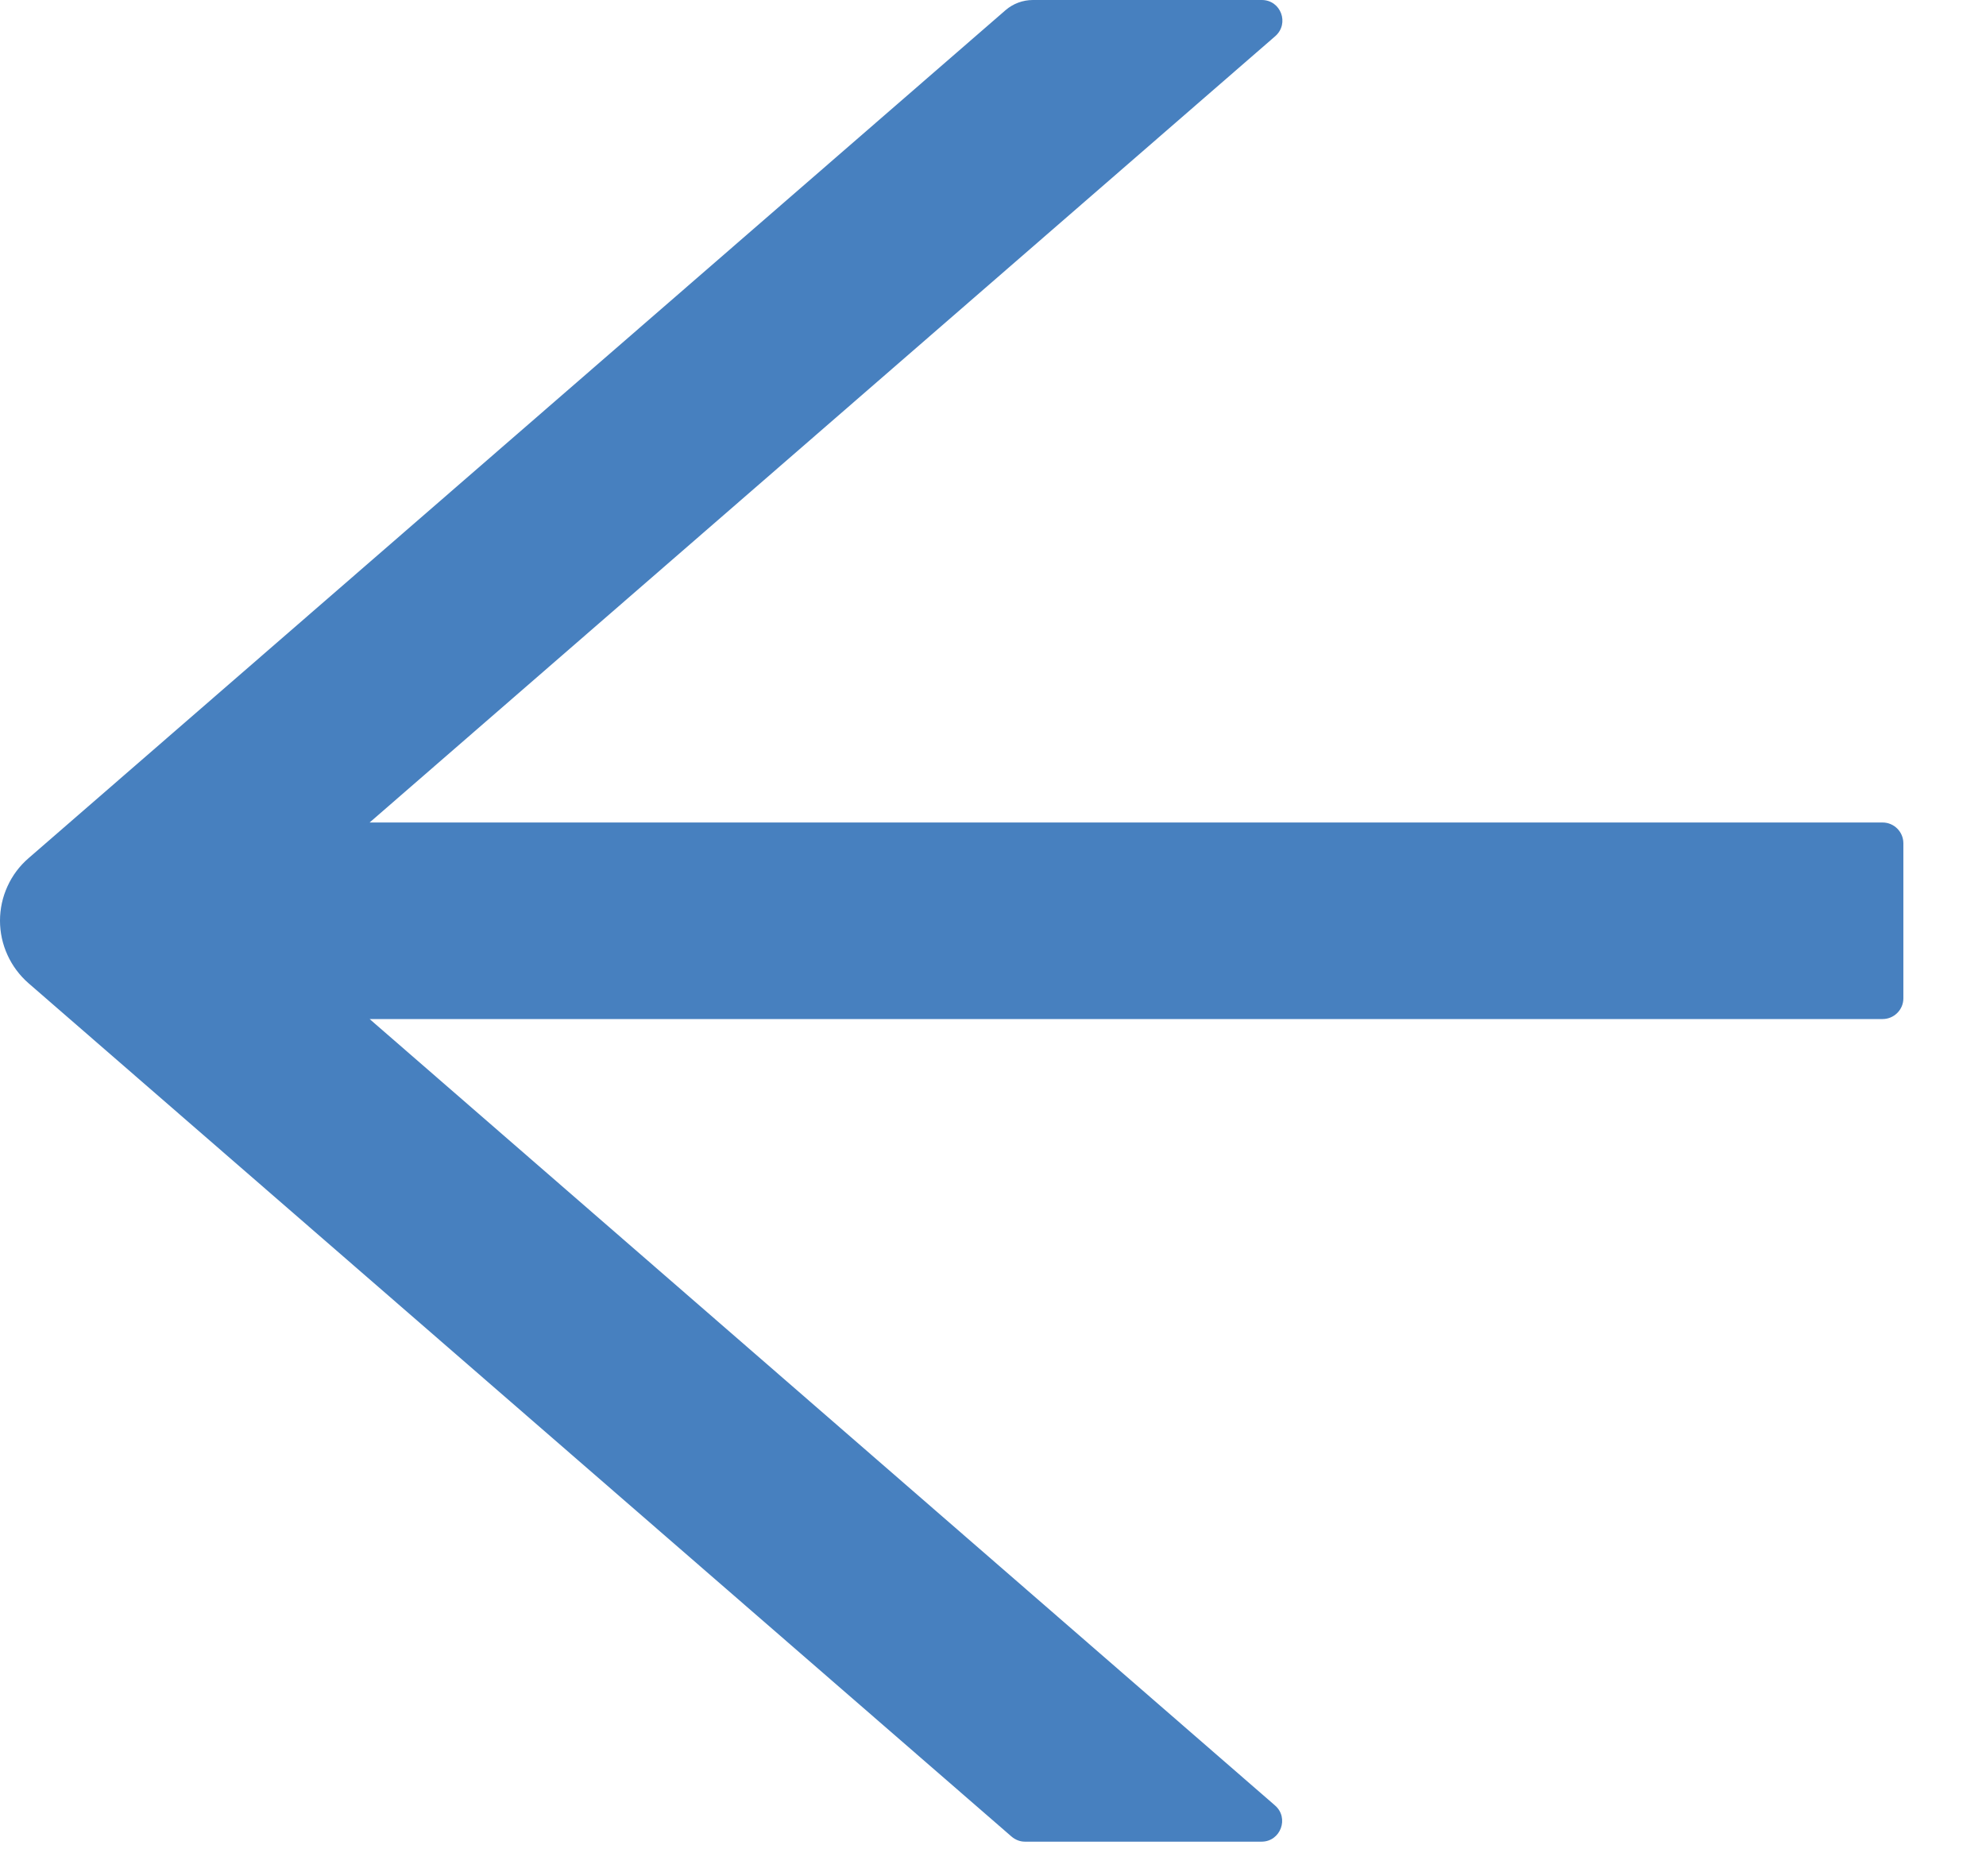 <svg width="18" height="17" viewBox="0 0 18 17" fill="none" xmlns="http://www.w3.org/2000/svg">
<path d="M17.063 7.453H3.35L11.558 0.328C11.689 0.213 11.609 0 11.436 0H9.362C9.27 0 9.183 0.033 9.115 0.091L0.258 7.777C0.177 7.847 0.112 7.934 0.068 8.031C0.023 8.129 0 8.235 0 8.343C0 8.45 0.023 8.556 0.068 8.654C0.112 8.751 0.177 8.838 0.258 8.909L9.167 16.641C9.202 16.671 9.244 16.688 9.289 16.688H11.434C11.607 16.688 11.687 16.472 11.555 16.359L3.35 9.234H17.063C17.166 9.234 17.251 9.15 17.251 9.047V7.641C17.251 7.537 17.166 7.453 17.063 7.453Z" fill="#4780BF"/>
</svg>

